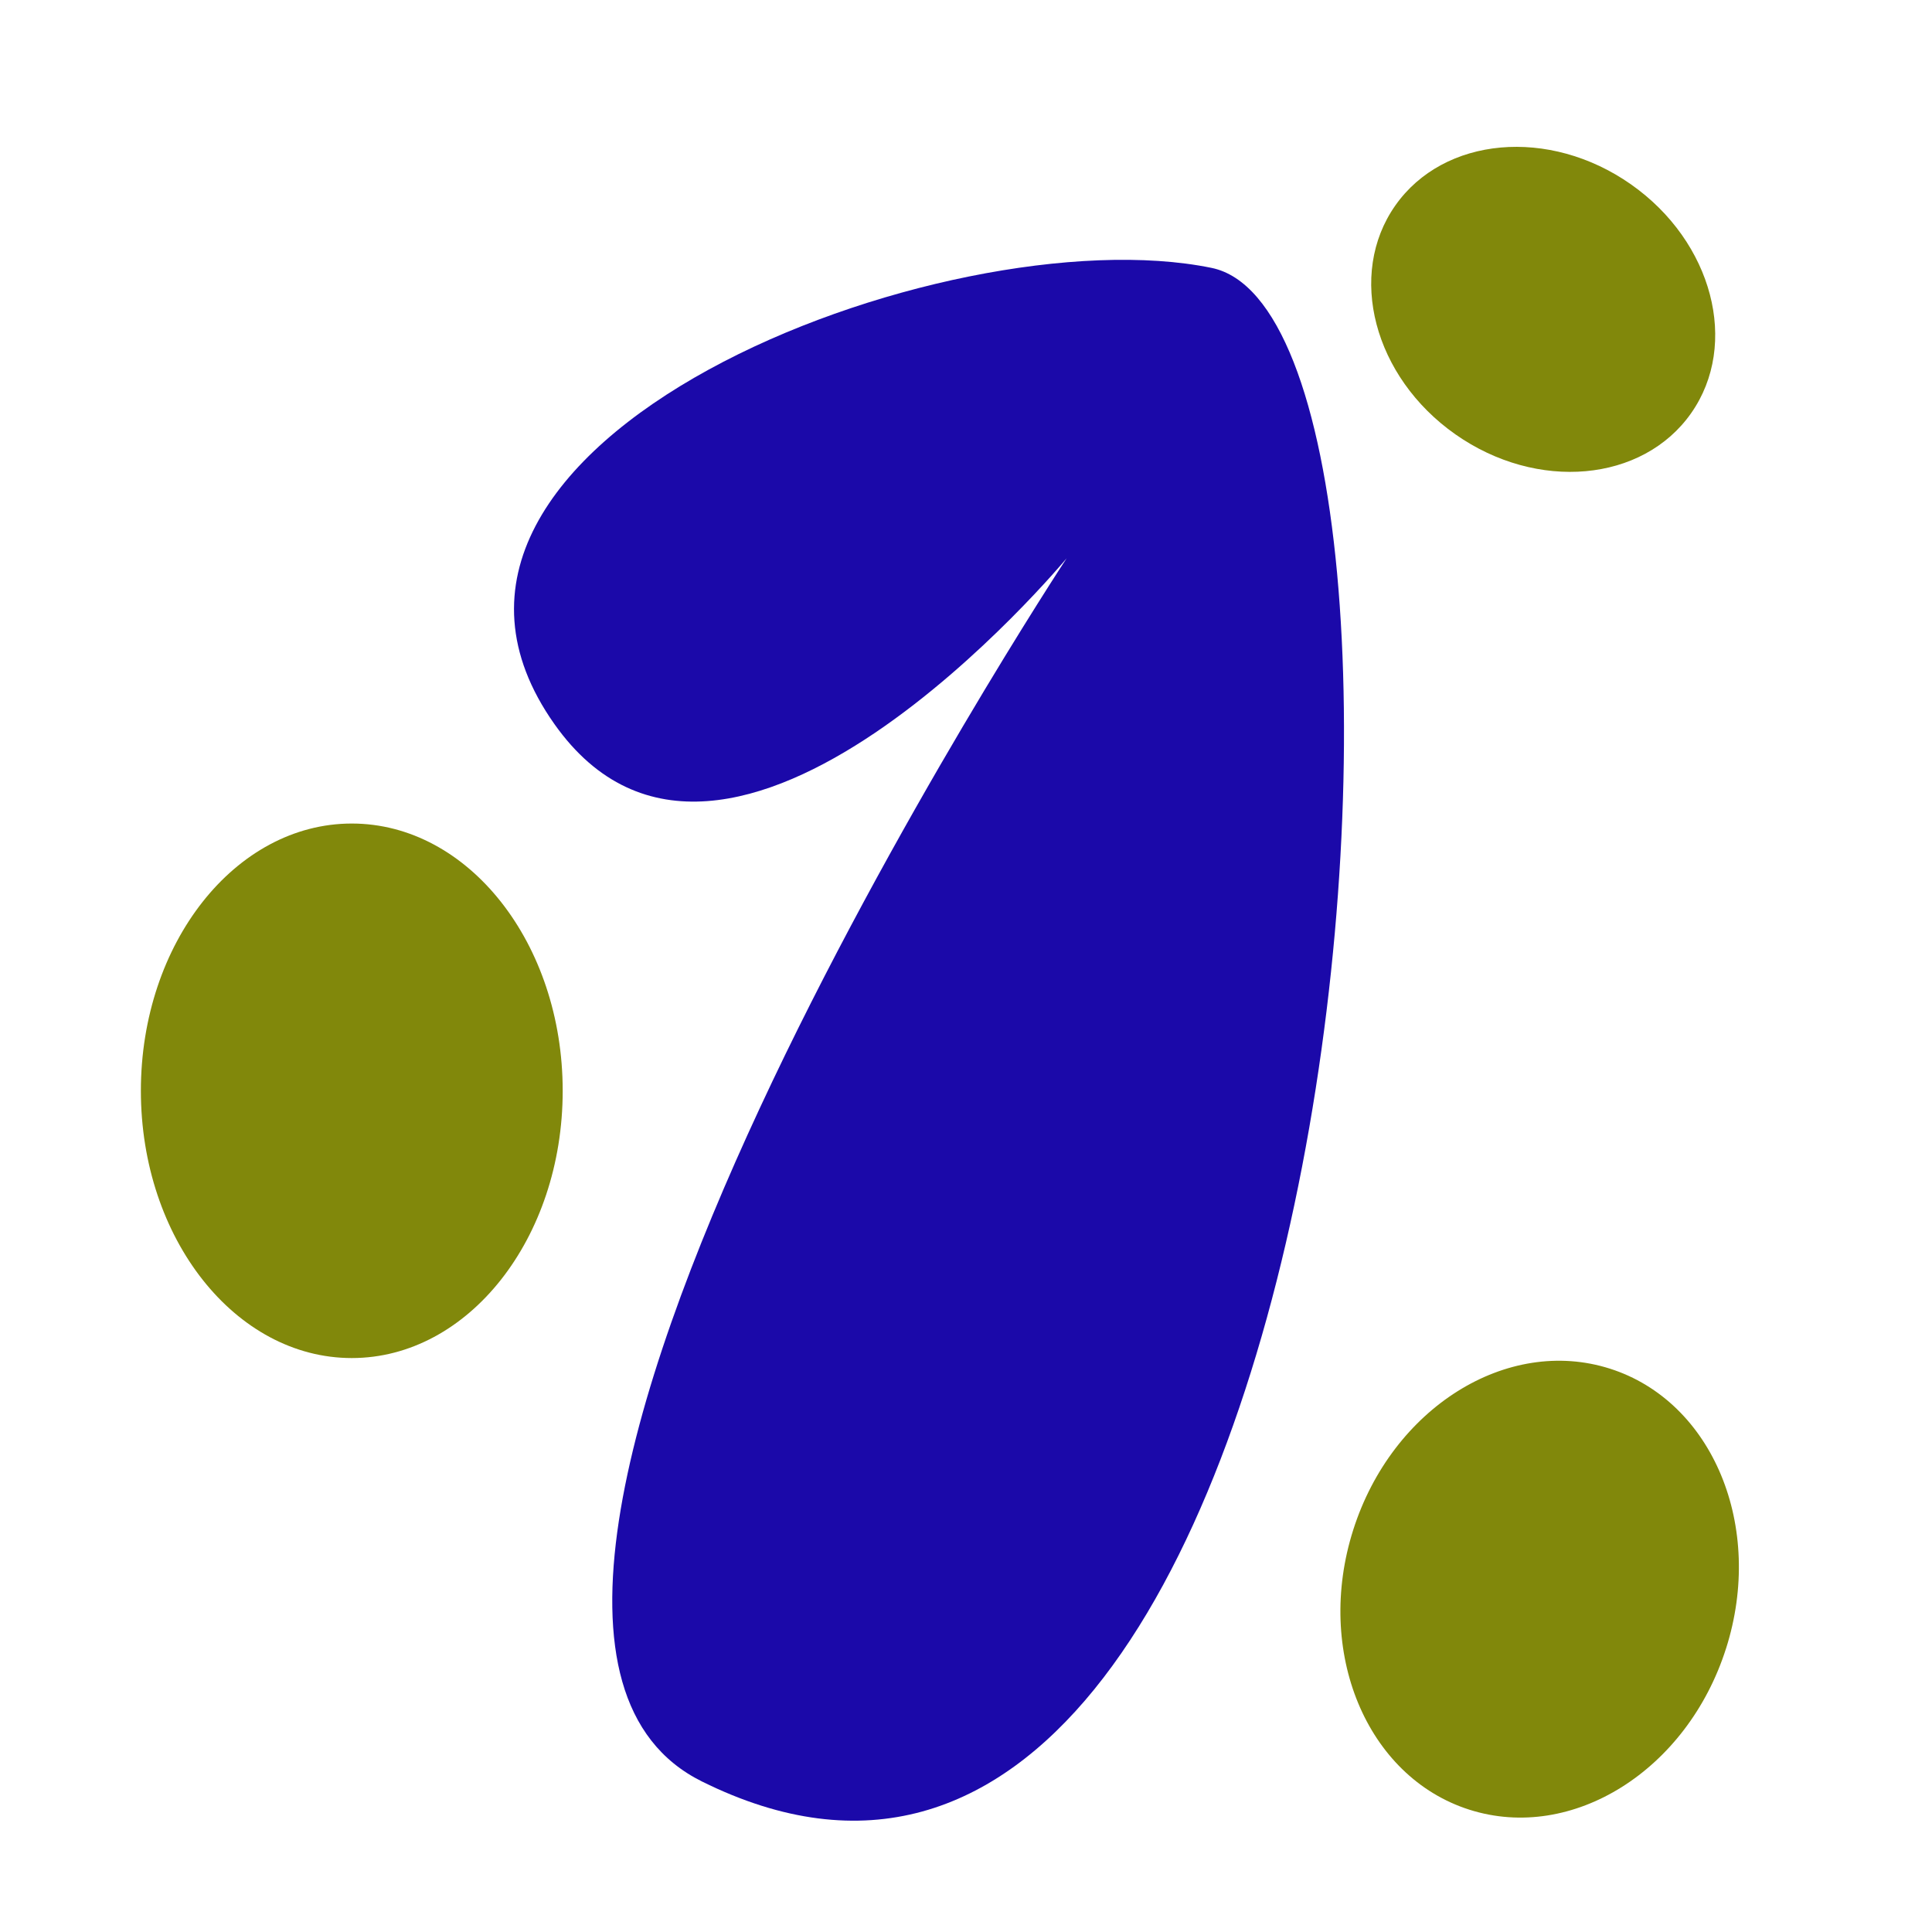 <?xml version="1.0" encoding="UTF-8"?>
<svg xmlns="http://www.w3.org/2000/svg" viewBox="0 0 96 96">
  <path fill="#1b09a9" d="M27.55 35.981c8.57 12.12 25.45-8.24 25.45-8.24s-34.62 52.6-18.12 60.78c32.39 16.07 38.69-72.47 25.32-75.21-13.16-2.7-42.58 8.62-32.65 22.67Z"></path>
  <path fill="#81880b" d="M85.765 81.917c1.929-6.051-.654-12.279-5.768-13.909-5.115-1.63-10.825 1.954-12.754 8.005-1.929 6.051.654 12.278 5.768 13.909 5.115 1.63 10.825-1.954 12.753-8.005ZM84.03 20.533c2.409-3.43 1.072-8.522-2.987-11.372-4.059-2.85-9.302-2.38-11.711 1.05-2.409 3.43-1.072 8.522 2.987 11.372 4.059 2.85 9.302 2.38 11.711-1.05ZM17.48 67.481c5.788 0 10.48-5.946 10.48-13.28s-4.692-13.28-10.48-13.28S7 46.867 7 54.201s4.692 13.28 10.48 13.28Z"></path>
</svg>
